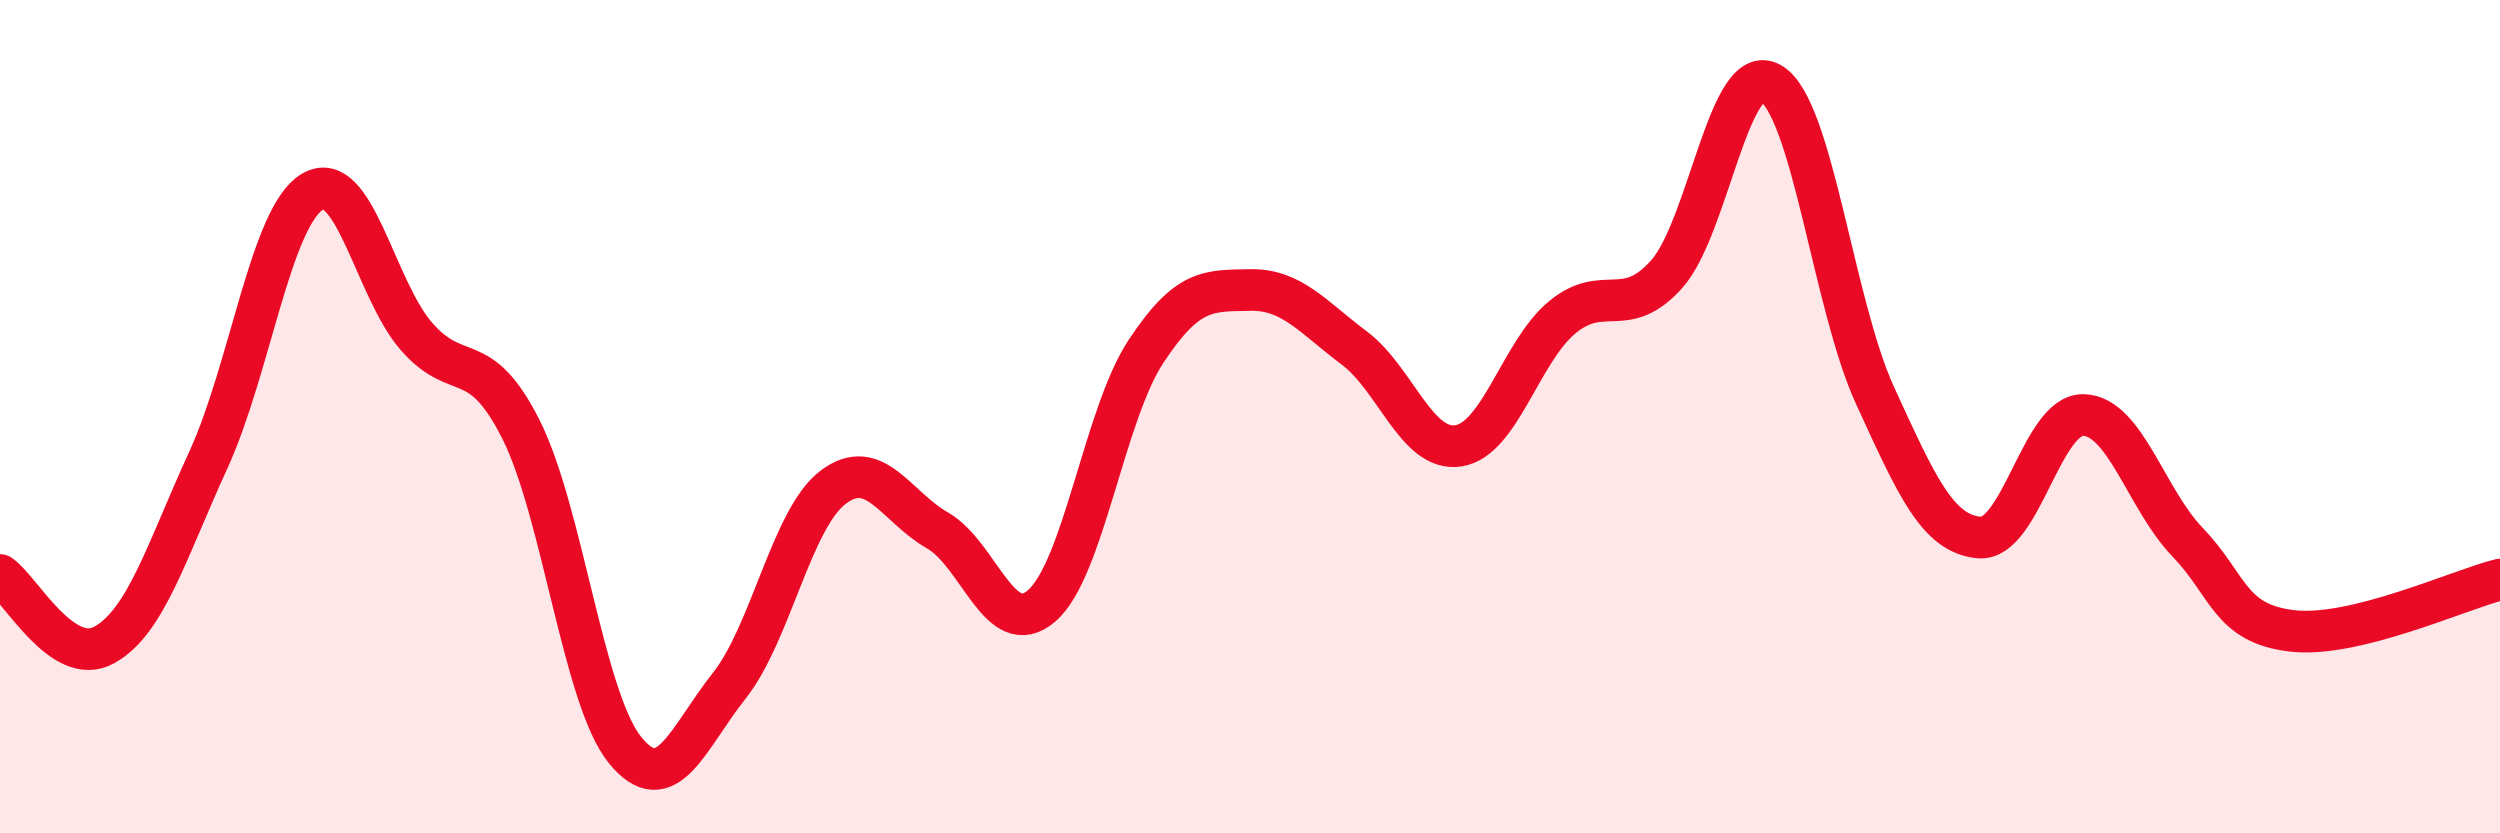 
    <svg width="60" height="20" viewBox="0 0 60 20" xmlns="http://www.w3.org/2000/svg">
      <path
        d="M 0,13.8 C 0.5,14.14 1.5,16.03 2.5,15.48 C 3.5,14.93 4,13.22 5,11.04 C 6,8.86 6.5,5.19 7.5,4.6 C 8.5,4.01 9,6.94 10,8.08 C 11,9.22 11.5,8.32 12.5,10.3 C 13.5,12.28 14,16.77 15,18 C 16,19.23 16.5,17.72 17.5,16.46 C 18.5,15.2 19,12.44 20,11.69 C 21,10.94 21.5,12.16 22.5,12.73 C 23.5,13.3 24,15.4 25,14.54 C 26,13.68 26.5,9.96 27.5,8.44 C 28.5,6.92 29,6.98 30,6.96 C 31,6.94 31.5,7.6 32.5,8.35 C 33.5,9.1 34,10.85 35,10.7 C 36,10.55 36.5,8.43 37.5,7.61 C 38.5,6.79 39,7.7 40,6.58 C 41,5.46 41.5,1.42 42.5,2 C 43.5,2.58 44,7.31 45,9.49 C 46,11.67 46.5,12.81 47.5,12.9 C 48.5,12.99 49,9.94 50,9.96 C 51,9.98 51.5,11.97 52.5,13.01 C 53.5,14.05 53.5,14.96 55,15.14 C 56.5,15.32 59,14.16 60,13.91L60 20L0 20Z"
        fill="#EB0A25"
        opacity="0.1"
        stroke-linecap="round"
        stroke-linejoin="round"
      />
      <path
        d="M 0,13.8 C 0.5,14.14 1.5,16.03 2.5,15.48 C 3.5,14.93 4,13.22 5,11.04 C 6,8.86 6.5,5.19 7.5,4.6 C 8.5,4.01 9,6.94 10,8.08 C 11,9.22 11.5,8.32 12.5,10.3 C 13.5,12.28 14,16.77 15,18 C 16,19.23 16.5,17.72 17.5,16.46 C 18.5,15.2 19,12.44 20,11.69 C 21,10.94 21.5,12.16 22.5,12.73 C 23.5,13.3 24,15.4 25,14.54 C 26,13.68 26.5,9.96 27.5,8.44 C 28.5,6.92 29,6.98 30,6.96 C 31,6.94 31.5,7.6 32.5,8.35 C 33.5,9.1 34,10.85 35,10.7 C 36,10.55 36.5,8.43 37.5,7.61 C 38.5,6.79 39,7.7 40,6.58 C 41,5.46 41.5,1.42 42.5,2 C 43.5,2.58 44,7.31 45,9.49 C 46,11.67 46.5,12.81 47.5,12.9 C 48.5,12.99 49,9.94 50,9.96 C 51,9.98 51.5,11.97 52.5,13.01 C 53.5,14.05 53.5,14.96 55,15.14 C 56.5,15.32 59,14.16 60,13.91"
        stroke="#EB0A25"
        stroke-width="1"
        fill="none"
        stroke-linecap="round"
        stroke-linejoin="round"
      />
    </svg>
  